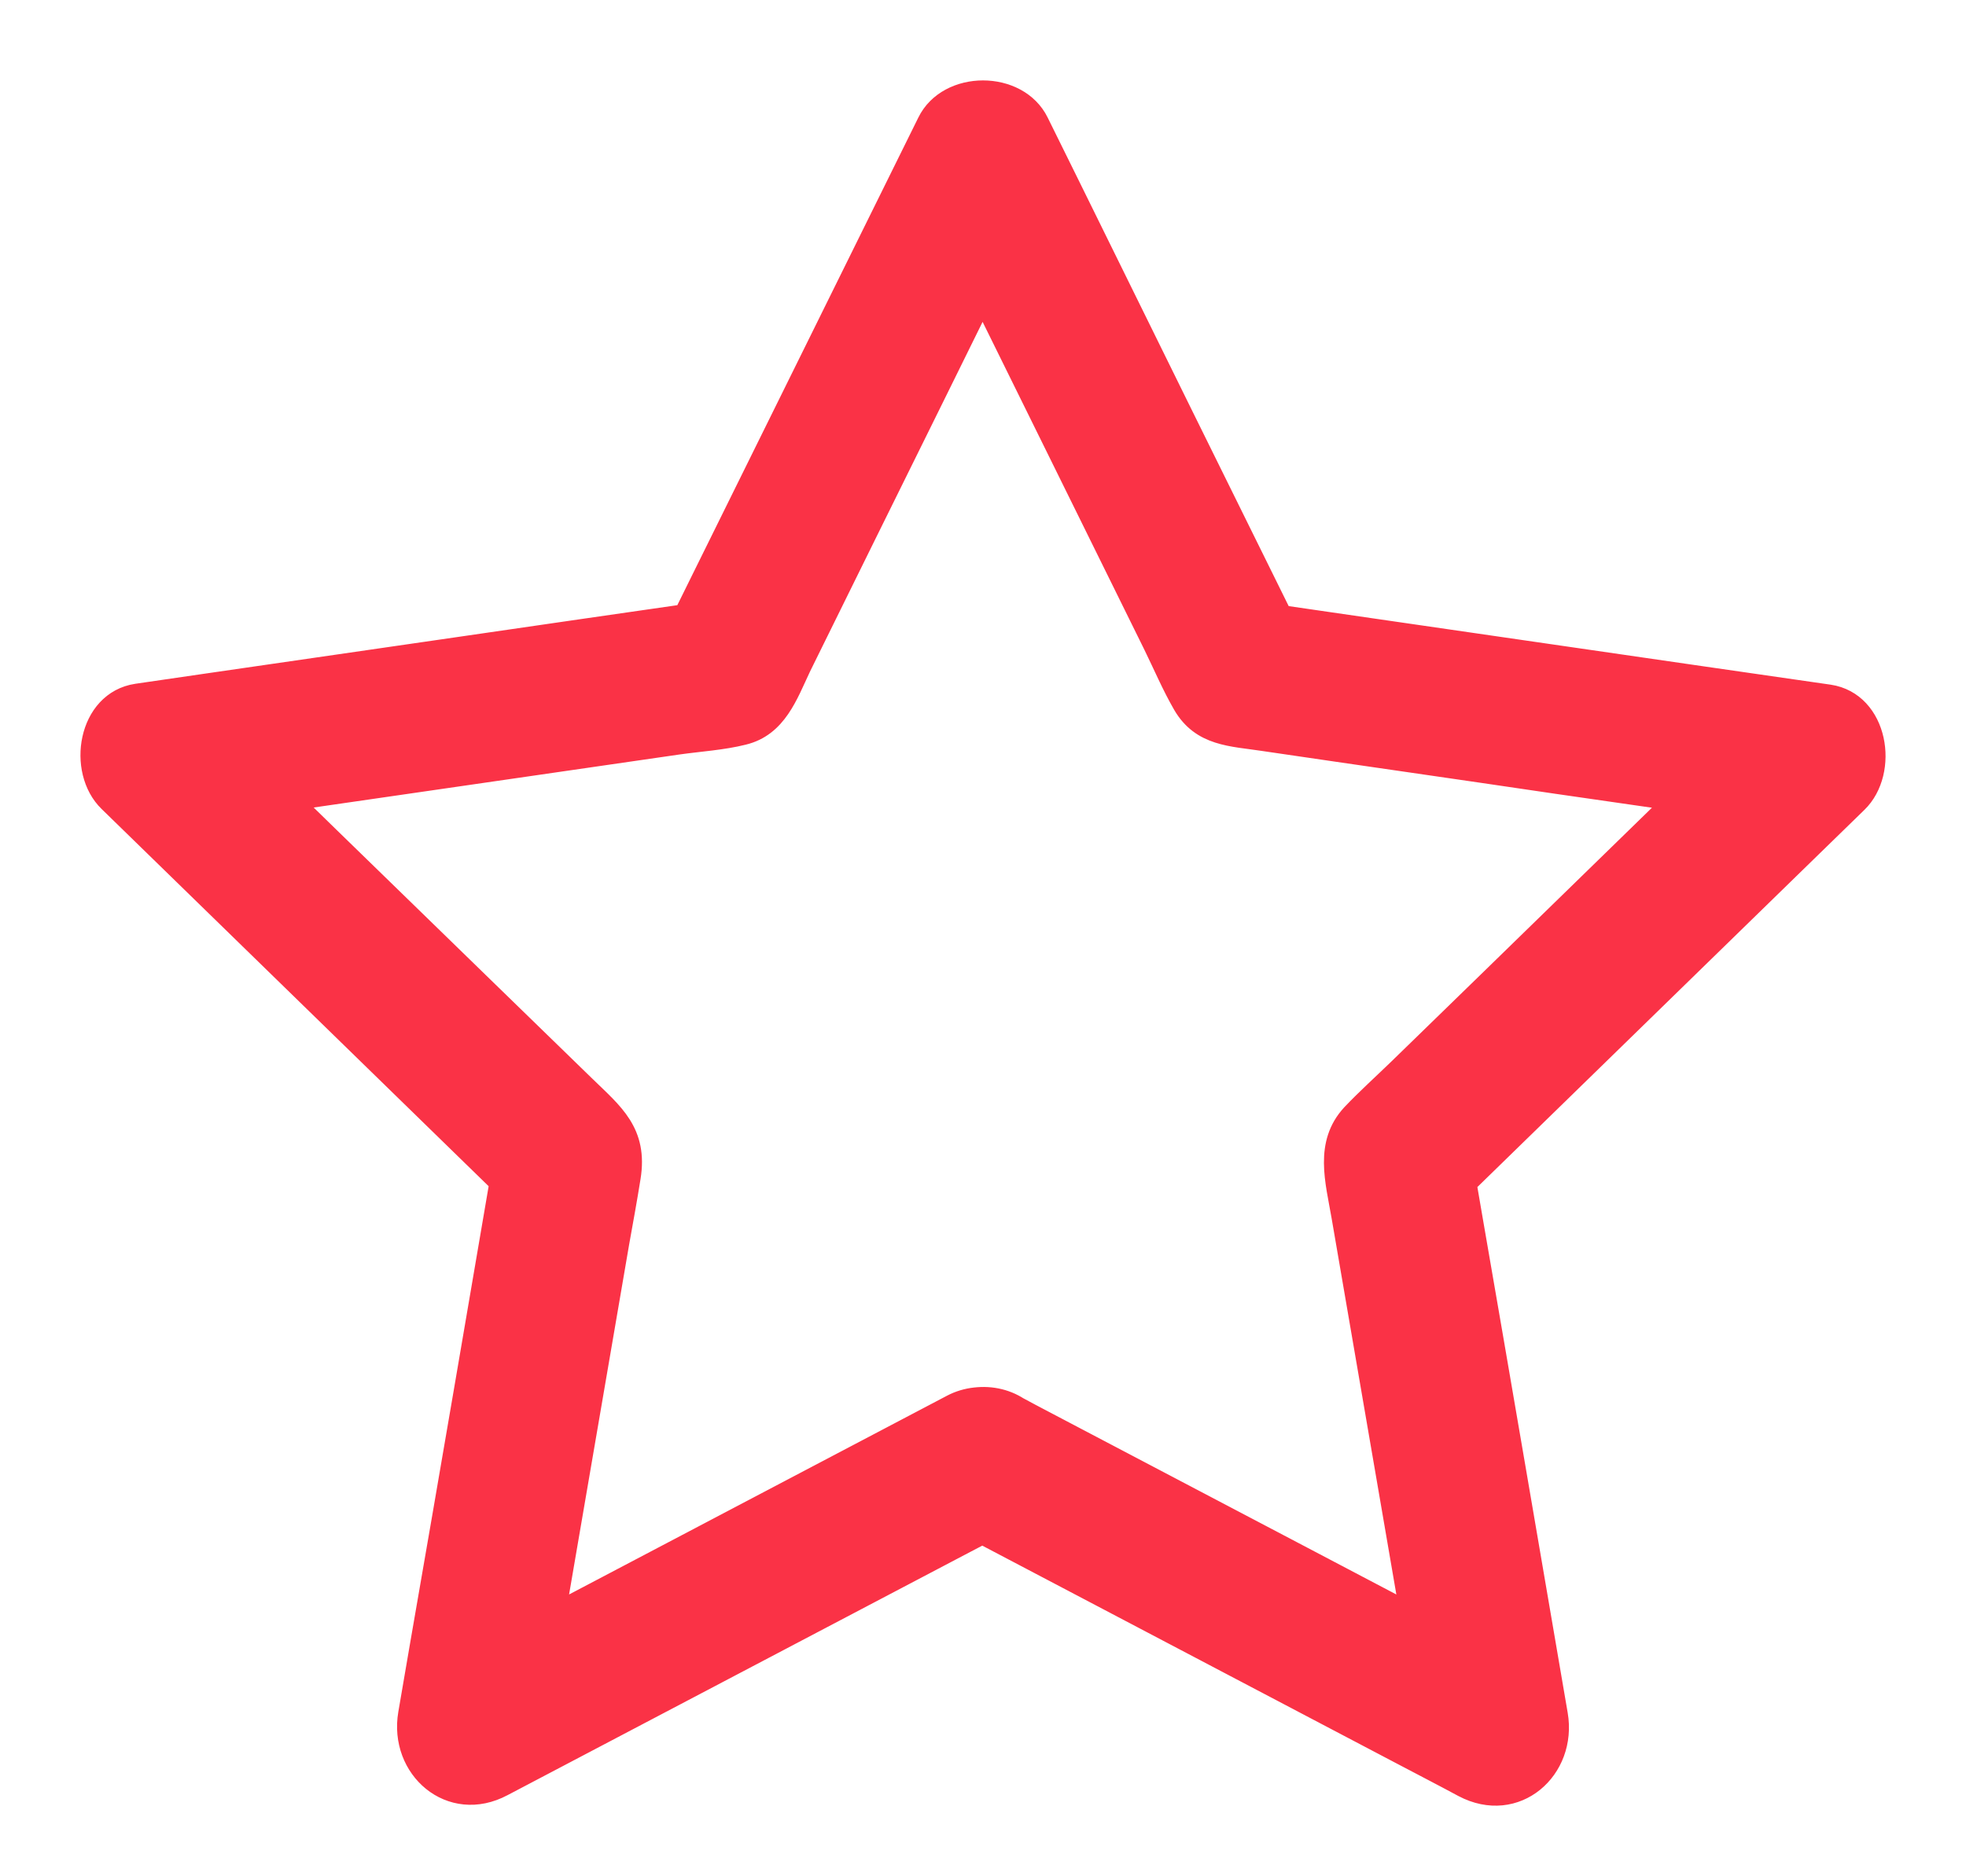 <?xml version="1.0" encoding="UTF-8"?>
<svg xmlns="http://www.w3.org/2000/svg" width="22" height="21" viewBox="0 0 22 21">
  <path fill="#FA3246" stroke="#FA3246" stroke-width=".2" d="M9.63,15.996 C11.305,16.878 12.976,17.754 14.651,18.636 C14.891,18.763 15.131,18.886 15.366,19.013 C15.969,19.332 16.552,18.812 16.444,18.185 C16.125,16.324 15.807,14.458 15.484,12.596 C15.44,12.332 15.391,12.062 15.347,11.798 C15.283,12.038 15.219,12.273 15.156,12.513 C16.508,11.195 17.864,9.873 19.216,8.555 C19.407,8.369 19.603,8.178 19.794,7.992 C20.157,7.639 20.034,6.846 19.471,6.762 C17.6,6.493 15.729,6.219 13.862,5.949 C13.593,5.91 13.328,5.871 13.059,5.832 C13.206,5.944 13.353,6.057 13.5,6.17 C12.662,4.475 11.825,2.78 10.992,1.085 C10.874,0.845 10.752,0.6 10.634,0.36 C10.399,-0.12 9.601,-0.12 9.366,0.36 C8.533,2.045 7.695,3.74 6.858,5.435 C6.74,5.675 6.618,5.92 6.5,6.16 C6.647,6.047 6.794,5.934 6.941,5.822 C5.07,6.091 3.199,6.366 1.332,6.635 C1.063,6.674 0.798,6.713 0.529,6.752 C-0.034,6.836 -0.157,7.629 0.206,7.982 C1.558,9.3 2.914,10.622 4.266,11.94 C4.457,12.126 4.653,12.317 4.844,12.503 C4.781,12.263 4.717,12.028 4.653,11.788 C4.335,13.649 4.017,15.516 3.693,17.377 C3.649,17.642 3.6,17.911 3.556,18.176 C3.448,18.803 4.036,19.322 4.634,19.003 C6.309,18.122 7.979,17.245 9.655,16.363 C9.895,16.236 10.135,16.113 10.37,15.986 C10.723,15.8 10.825,15.31 10.634,14.982 C10.429,14.624 9.983,14.531 9.63,14.717 C7.955,15.599 6.285,16.476 4.609,17.358 C4.369,17.485 4.129,17.607 3.894,17.735 C4.252,18.009 4.614,18.288 4.972,18.563 C5.295,16.677 5.618,14.796 5.942,12.91 C5.986,12.665 6.03,12.425 6.069,12.18 C6.152,11.666 5.873,11.45 5.56,11.146 C4.761,10.368 3.958,9.589 3.159,8.81 C2.518,8.188 1.881,7.561 1.239,6.939 C1.131,7.35 1.024,7.757 0.916,8.168 C2.807,7.894 4.702,7.62 6.593,7.345 C6.833,7.311 7.088,7.296 7.323,7.237 C7.705,7.144 7.828,6.782 7.974,6.473 C8.464,5.479 8.954,4.485 9.444,3.495 C9.841,2.692 10.233,1.893 10.629,1.09 C10.208,1.09 9.782,1.09 9.361,1.09 C10.208,2.804 11.051,4.519 11.898,6.233 C12.006,6.454 12.104,6.684 12.226,6.895 C12.437,7.257 12.785,7.252 13.137,7.306 C14.235,7.468 15.332,7.624 16.424,7.786 C17.311,7.913 18.193,8.041 19.079,8.173 C18.971,7.762 18.864,7.355 18.756,6.944 C17.384,8.276 16.018,9.613 14.646,10.946 C14.47,11.117 14.284,11.284 14.117,11.46 C13.804,11.798 13.931,12.219 14,12.621 C14.191,13.723 14.377,14.82 14.568,15.922 C14.72,16.804 14.871,17.686 15.023,18.563 C15.381,18.288 15.743,18.009 16.101,17.735 C14.426,16.853 12.755,15.976 11.08,15.095 C10.84,14.967 10.6,14.845 10.365,14.717 C10.012,14.531 9.566,14.629 9.361,14.982 C9.175,15.32 9.277,15.81 9.63,15.996 Z" transform="translate(1 1)"></path>
</svg>
